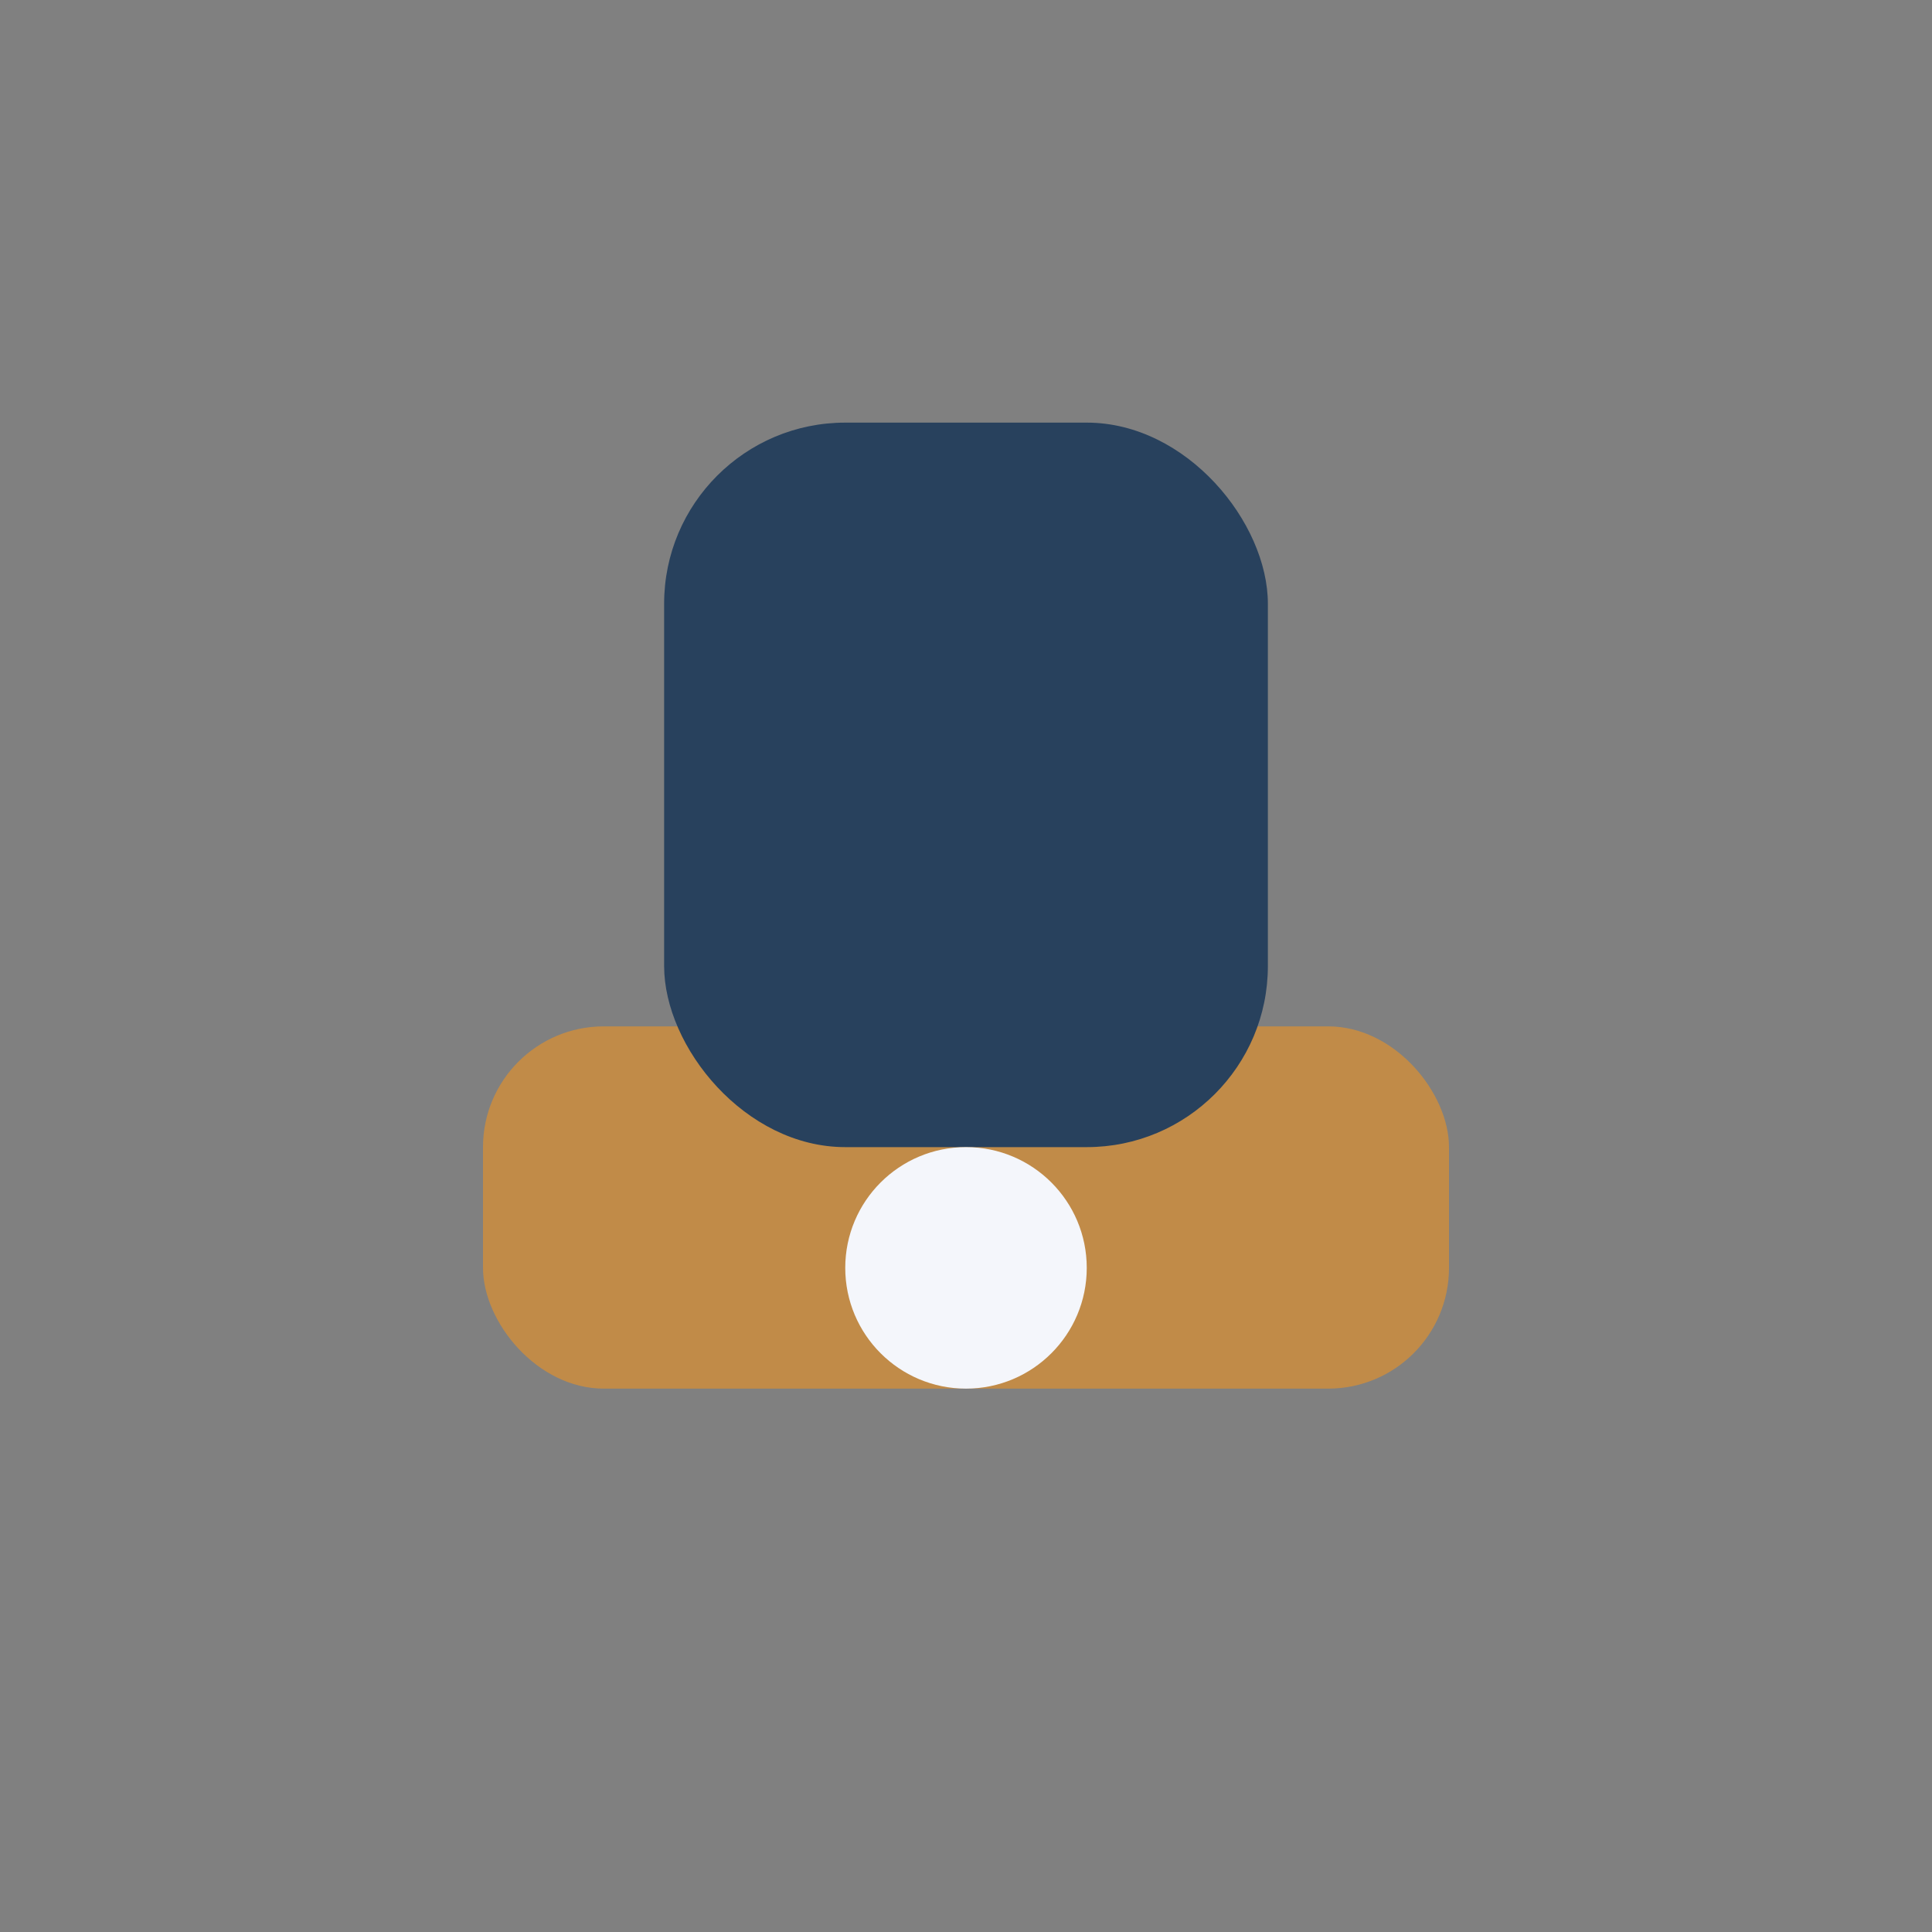 <?xml version="1.0" encoding="UTF-8"?>
<svg xmlns="http://www.w3.org/2000/svg" width="32" height="32" viewBox="0 0 32 32"><rect x="0" y="0" width="32" height="32" fill="#808080" stroke="none"/><rect x="8" y="17" width="16" height="6" rx="2" fill="#C18B48"/><rect x="11" y="7" width="10" height="12" rx="3" fill="#28415D"/><circle cx="16" cy="21" r="2" fill="#F4F6FB"/></svg>